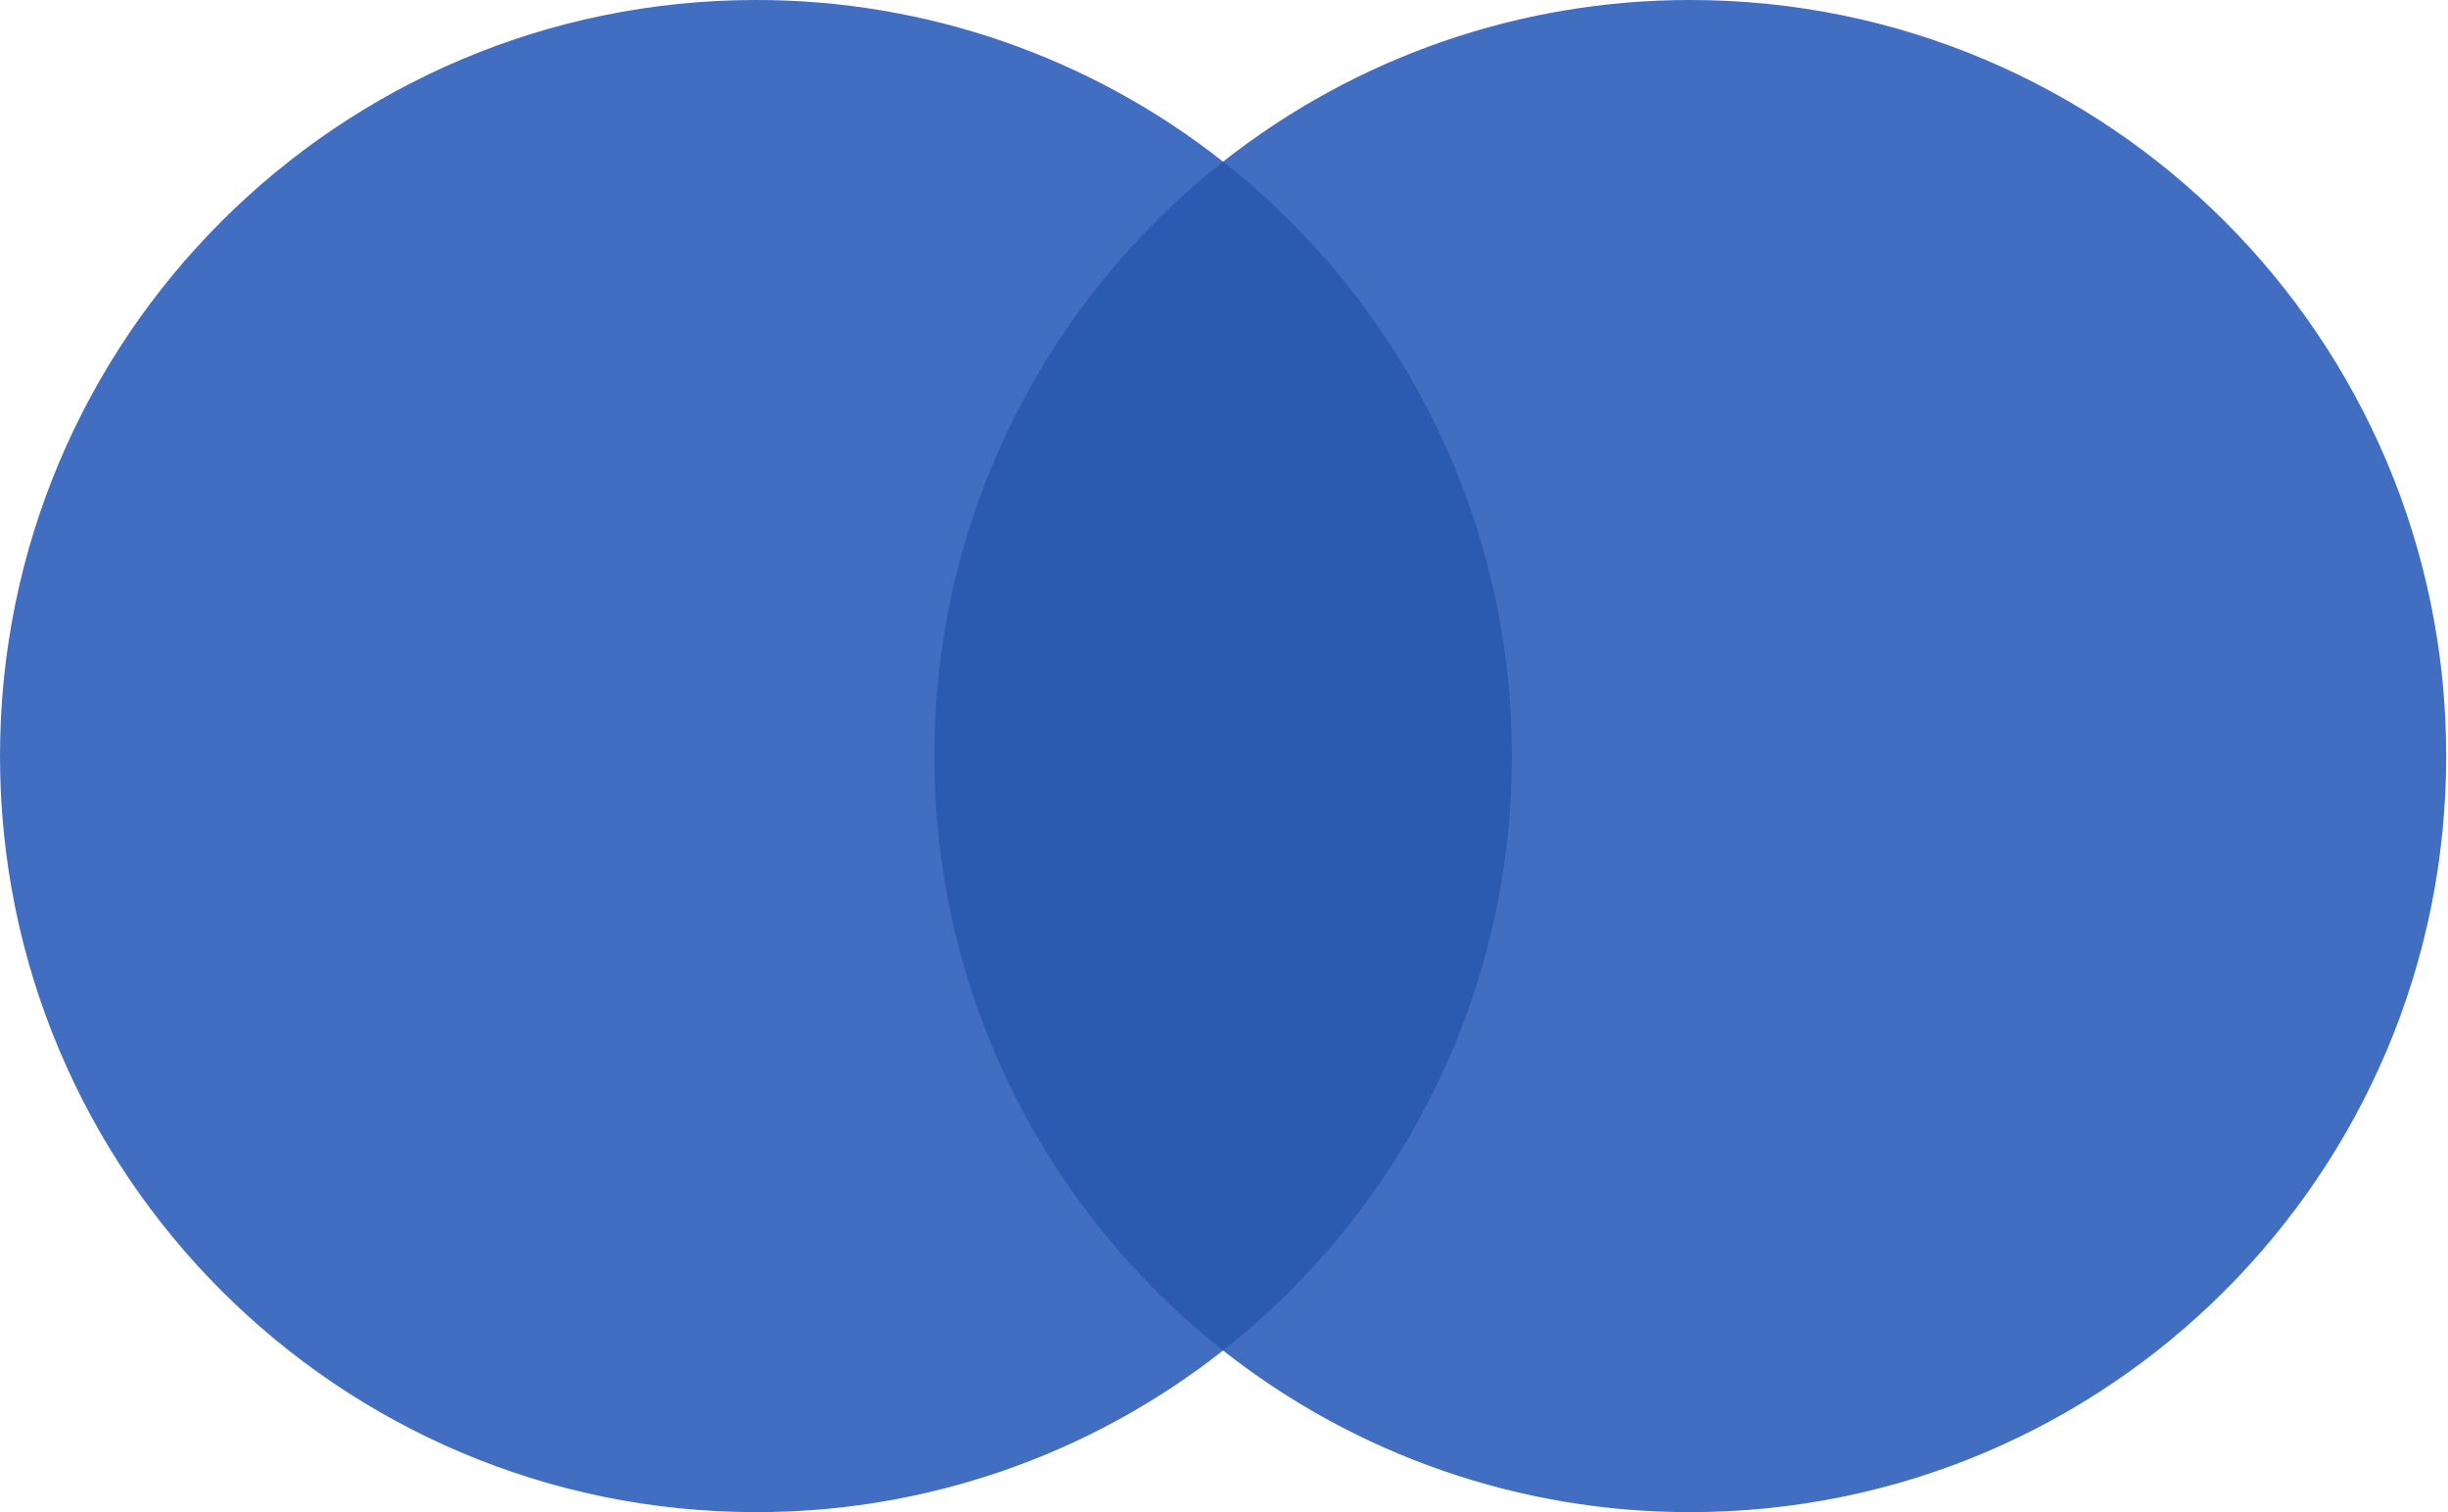<svg width="34" height="21" viewBox="0 0 34 21" fill="none" xmlns="http://www.w3.org/2000/svg">
<path d="M21.581 18.755H12.395V2.245H21.581L21.581 18.755Z" fill="#2B5BB1"/>
<path d="M12.977 10.5C12.977 7.151 14.545 4.168 16.987 2.245C15.139 0.788 12.852 -0.003 10.499 0C4.7 0 0 4.701 0 10.5C0 16.299 4.7 21 10.499 21C12.852 21.004 15.139 20.213 16.987 18.755C14.546 16.833 12.977 13.849 12.977 10.5Z" fill="#416EC0"/>
<path d="M33.975 10.5C33.975 16.299 29.275 21 23.477 21C21.123 21.004 18.836 20.213 16.987 18.755C19.43 16.832 20.998 13.849 20.998 10.5C20.998 7.151 19.43 4.168 16.987 2.245C18.836 0.788 21.122 -0.003 23.477 0C29.275 0 33.975 4.701 33.975 10.5" fill="#416EC0"/>
</svg>
